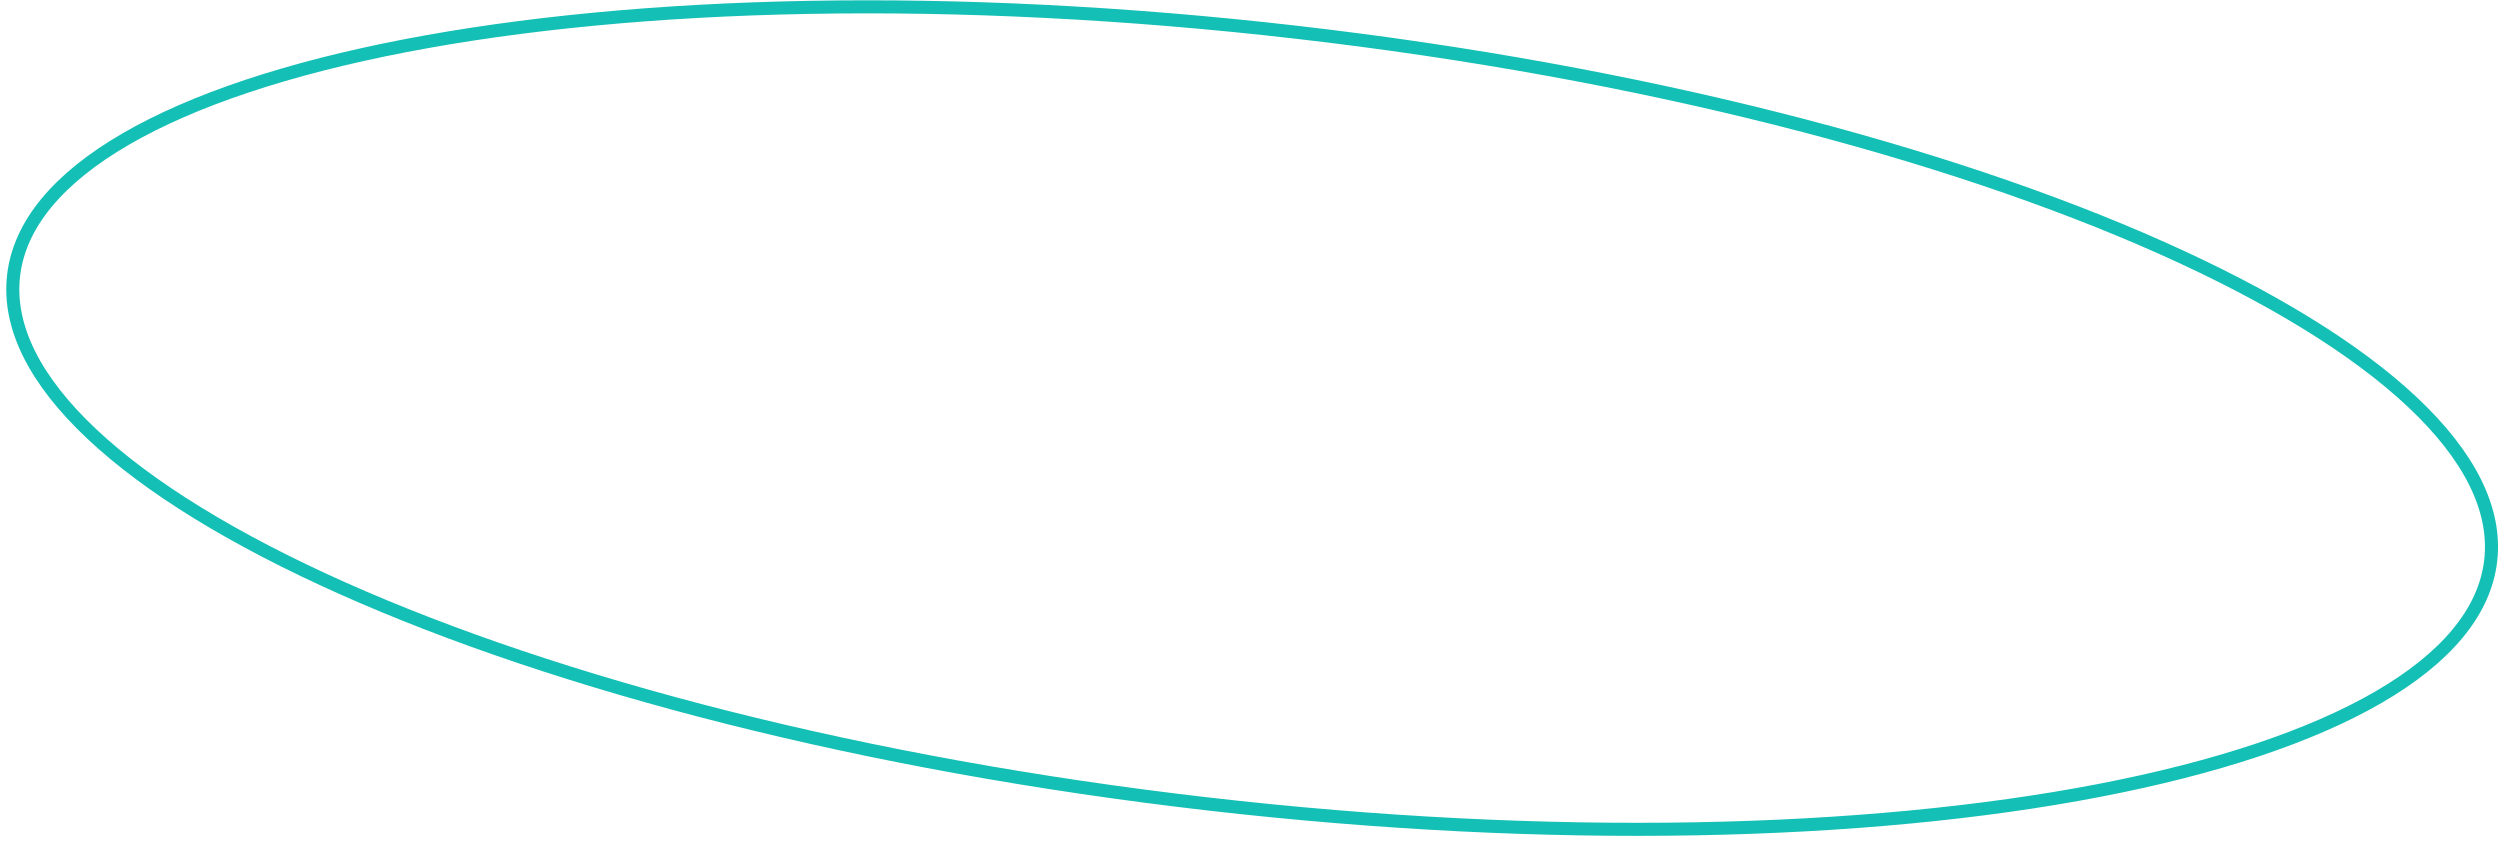 <?xml version="1.0" encoding="UTF-8"?> <svg xmlns="http://www.w3.org/2000/svg" width="383" height="129" viewBox="0 0 383 129" fill="none"> <path d="M381.576 85.886C380.675 93.725 374.752 100.792 364.388 106.805C354.043 112.807 339.453 117.648 321.625 121.089C285.982 127.97 237.629 129.215 185.03 123.162C132.431 117.11 85.624 104.915 52.473 90.119C35.893 82.718 22.782 74.69 14.071 66.495C5.343 58.285 1.179 50.057 2.081 42.218C2.982 34.379 8.905 27.312 19.269 21.298C29.613 15.296 44.204 10.456 62.032 7.014C97.675 0.134 146.028 -1.111 198.627 4.942C251.226 10.994 298.034 23.188 331.184 37.985C347.764 45.386 360.875 53.414 369.586 61.608C378.314 69.819 382.478 78.046 381.576 85.886Z" stroke="#14BFB5" stroke-width="2"></path> </svg> 